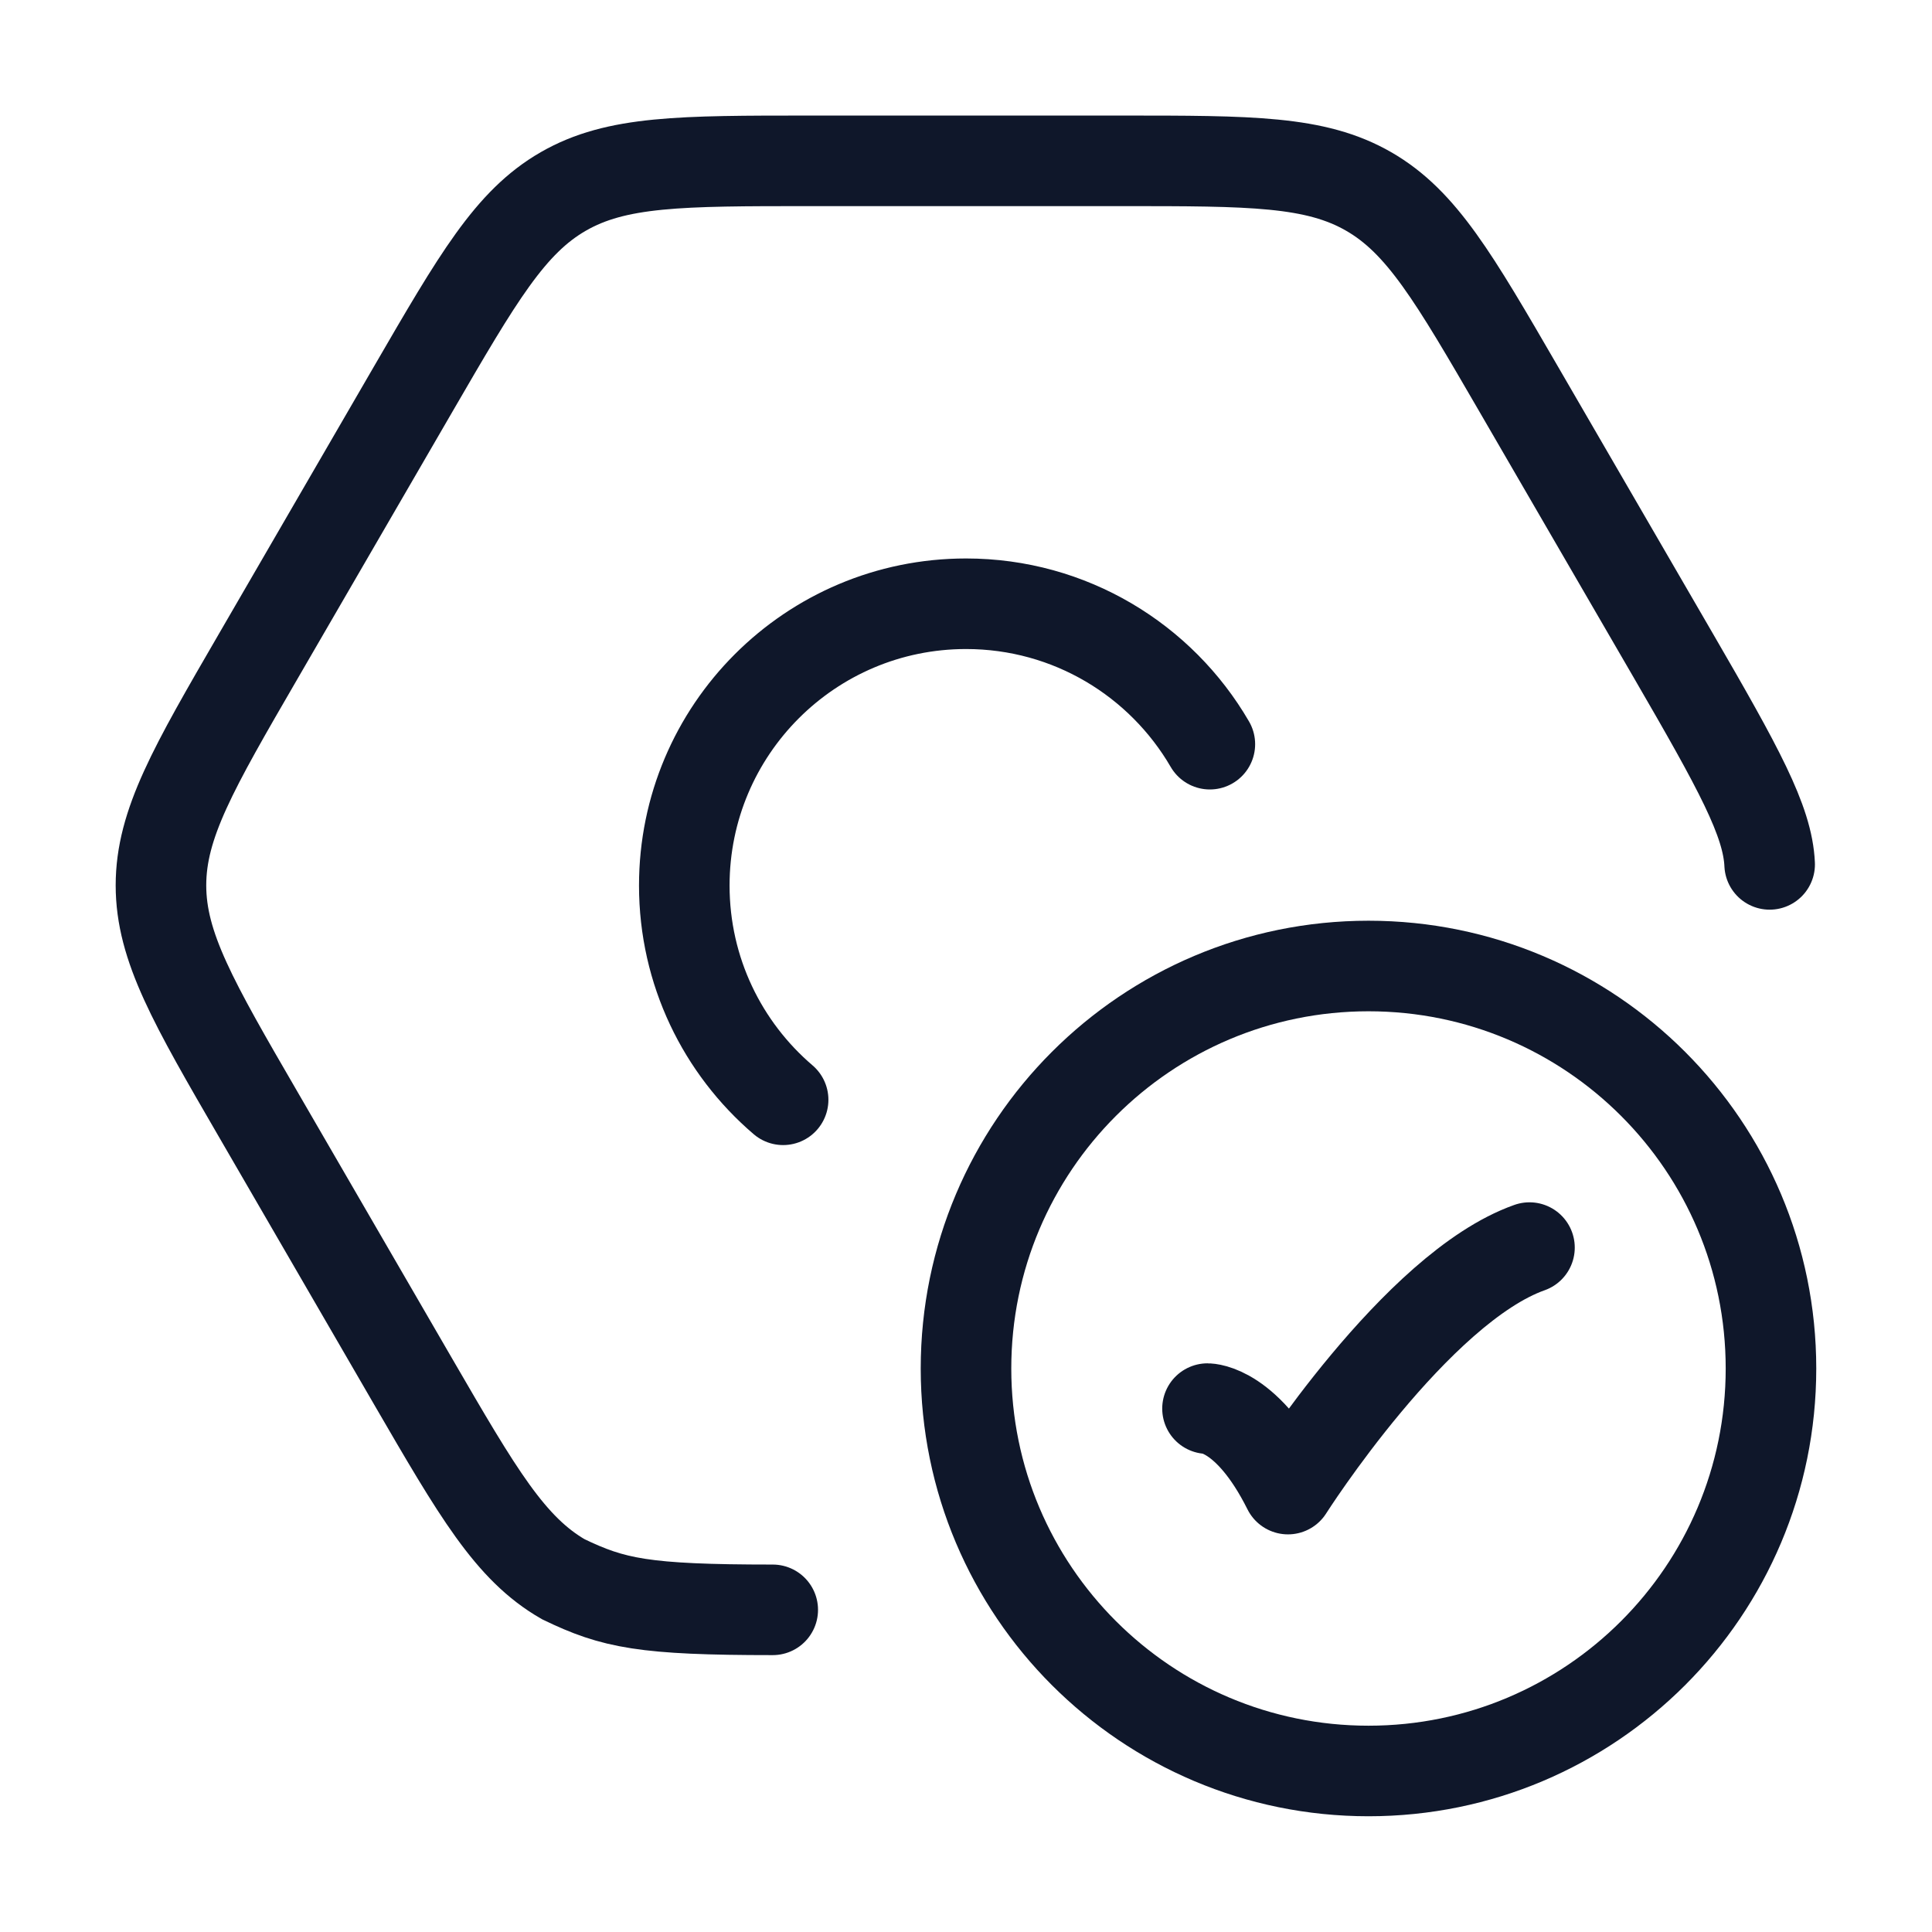 <svg width="32" height="32" viewBox="0 0 32 32" fill="none" xmlns="http://www.w3.org/2000/svg">
<path d="M20 23.331C20 23.331 20.667 23.331 21.333 24.664C21.333 24.664 23.451 21.331 25.333 20.664" stroke="#0F172A" stroke-width="1.5" stroke-linecap="round" stroke-linejoin="round"/>
<path d="M29.333 22.667C29.333 26.349 26.349 29.333 22.667 29.333C18.985 29.333 16 26.349 16 22.667C16 18.985 18.985 16 22.667 16C26.349 16 29.333 18.985 29.333 22.667Z" stroke="#0F172A" stroke-width="1.5" stroke-linecap="round"/>
<path d="M20.039 12.326C19.231 10.935 17.725 10 16.001 10C13.423 10 11.334 12.089 11.334 14.667C11.334 16.088 11.969 17.36 12.971 18.216" stroke="#0F172A" stroke-width="1.5" stroke-linecap="round"/>
<path d="M29.311 14.317C29.279 13.597 28.795 12.72 27.72 10.867L25.155 6.446C24.084 4.6 23.549 3.677 22.669 3.171C21.788 2.664 20.72 2.664 18.582 2.664H13.416C11.279 2.664 10.21 2.664 9.33 3.171C8.45 3.677 7.914 4.6 6.843 6.446L4.279 10.867C3.204 12.72 2.666 13.646 2.666 14.664C2.666 15.682 3.204 16.608 4.279 18.461L6.843 22.883C7.914 24.728 8.45 25.651 9.33 26.157C10.159 26.557 10.662 26.664 12.799 26.664" stroke="#0F172A" stroke-width="1.5" stroke-linecap="round"/>
</svg>
